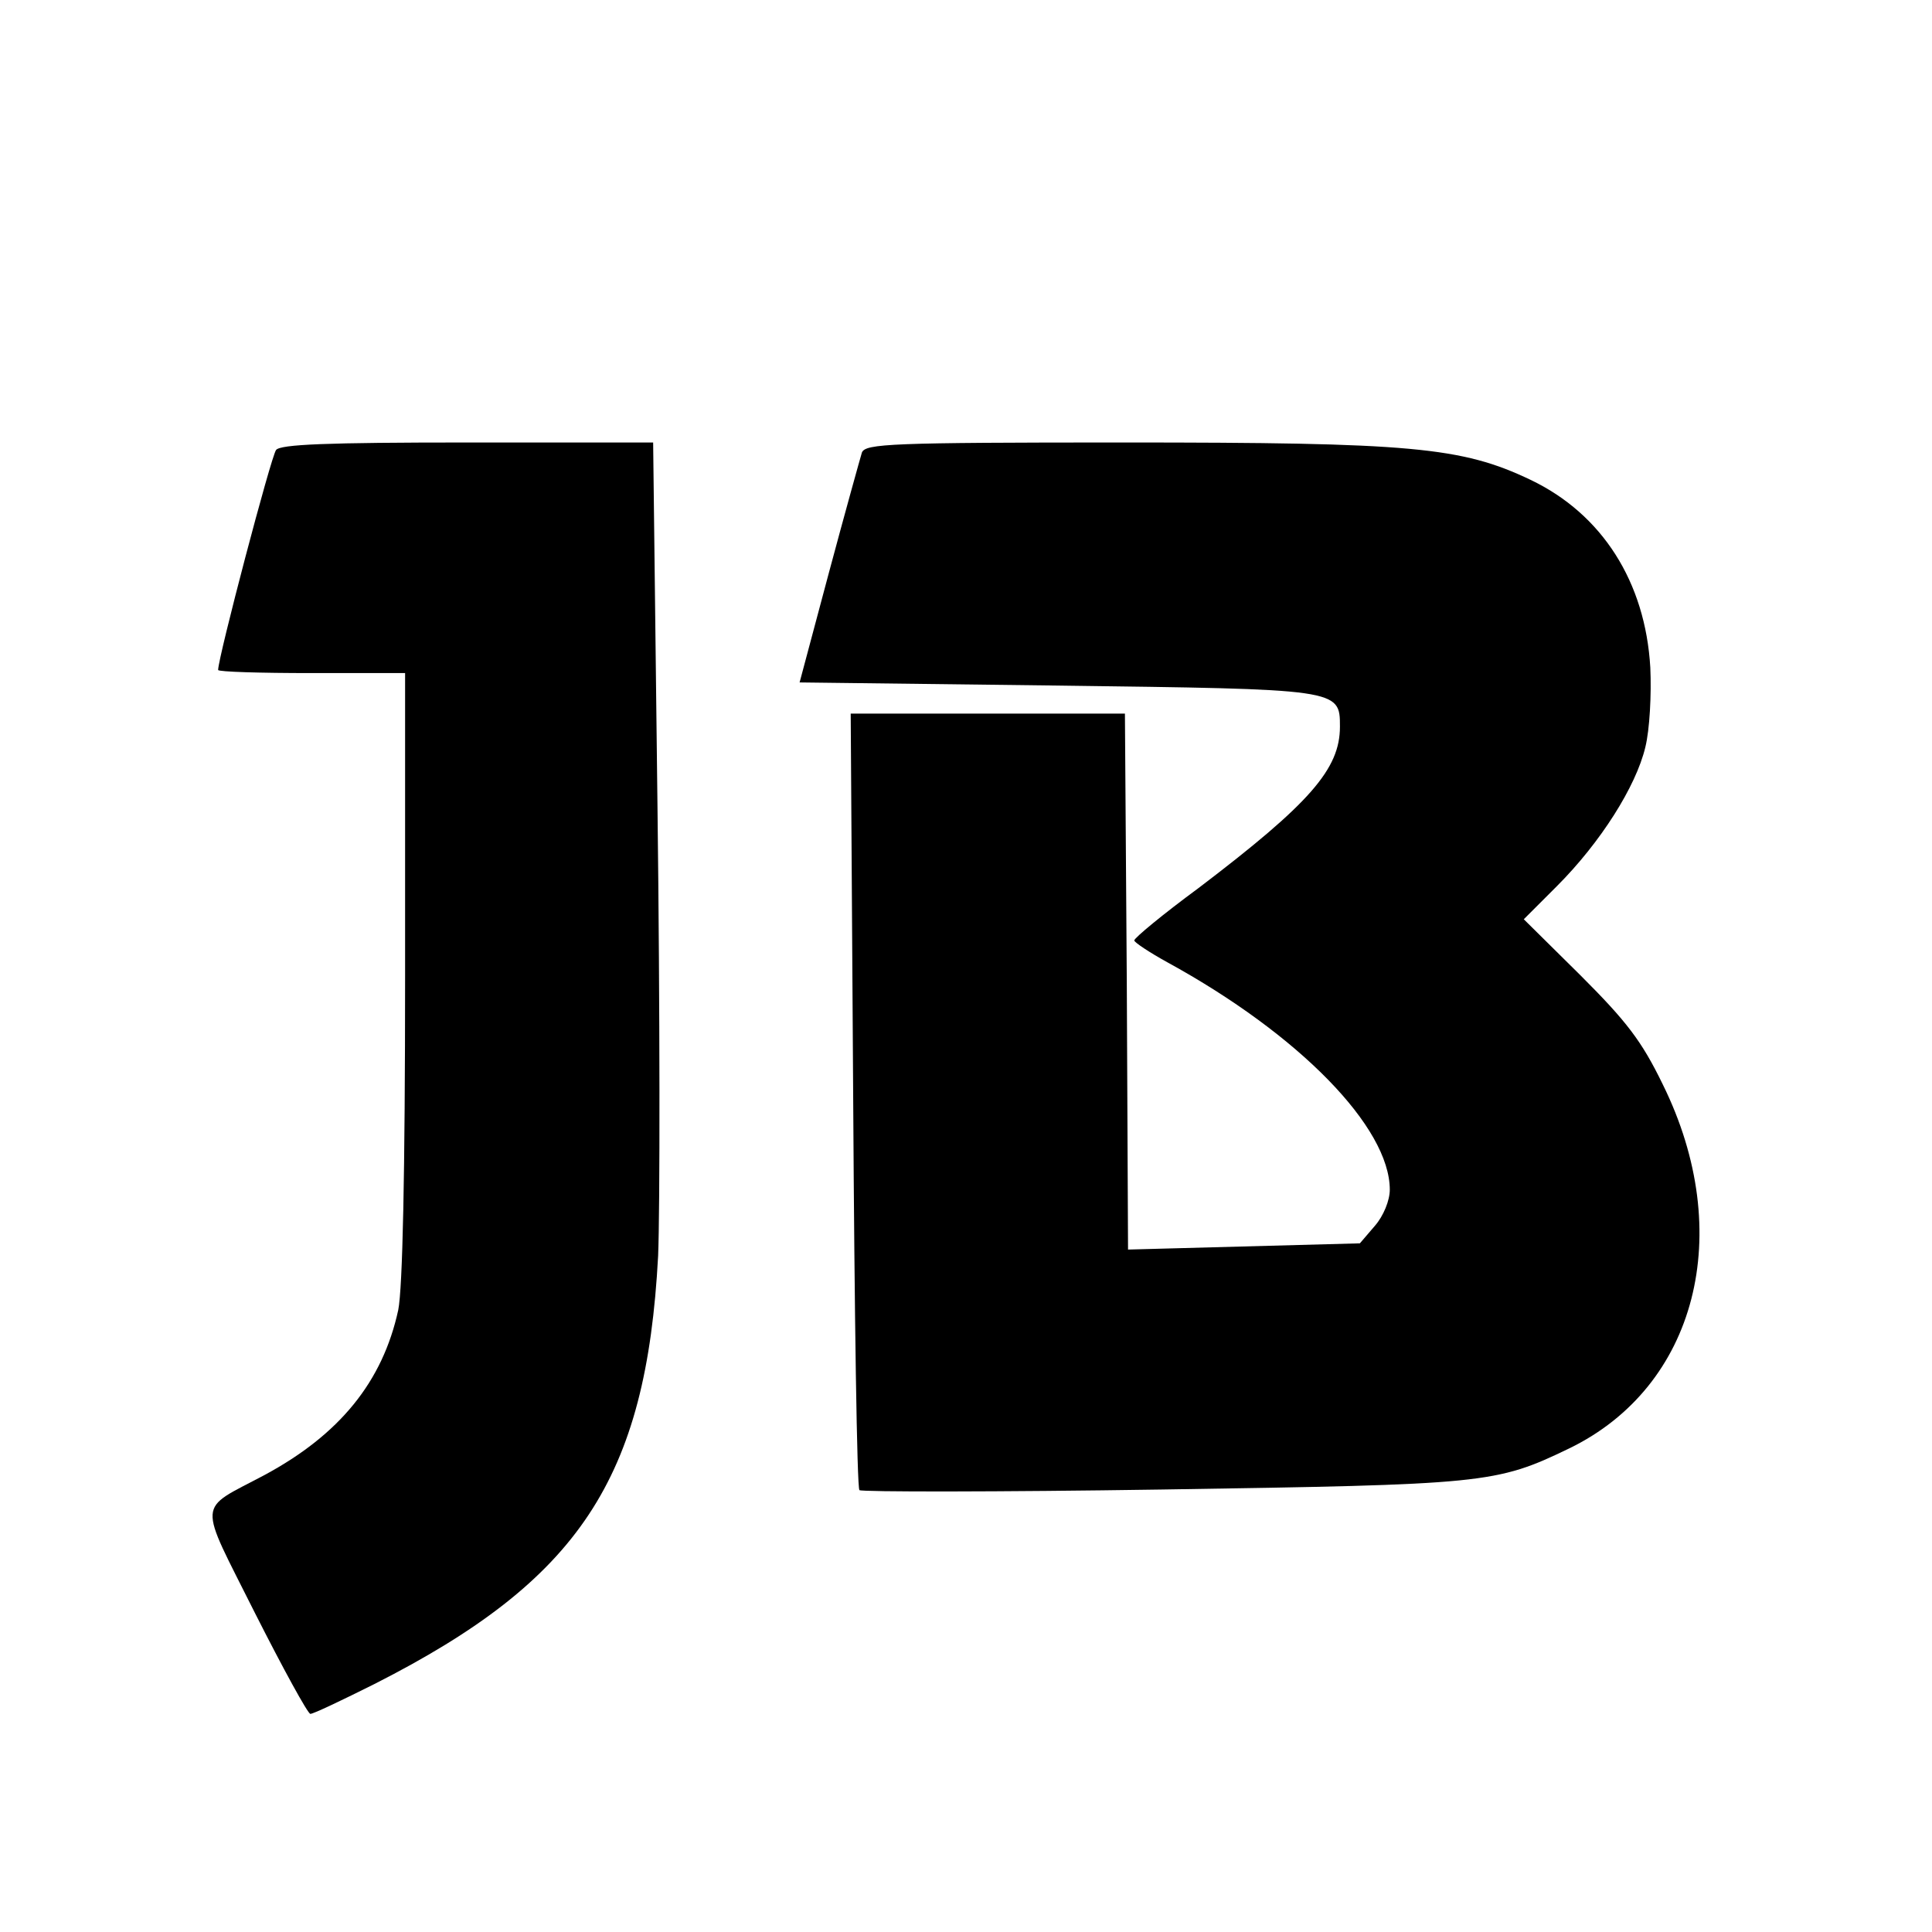 <?xml version="1.0" standalone="no"?>
<!DOCTYPE svg PUBLIC "-//W3C//DTD SVG 20010904//EN"
 "http://www.w3.org/TR/2001/REC-SVG-20010904/DTD/svg10.dtd">
<svg version="1.0" xmlns="http://www.w3.org/2000/svg"
 width="310pt" height="310pt" viewBox="0 0 310 310"
 preserveAspectRatio="xMidYMid meet">
<g transform="translate(0,310) scale(0.1,-0.1)"
fill="#000000" stroke="none">
<path d="M443 2378 c-8 -10 -93 -333 -93 -353 0 -3 68 -5 150 -5 l150 0 0
-485 c0 -320 -4 -502 -11 -537 -25 -115 -94 -200 -215 -265 -109 -58 -107 -37
-15 -221 45 -89 85 -162 89 -162 5 0 51 22 103 48 329 167 436 329 455 687 3
72 3 394 -1 718 l-7 587 -298 0 c-226 0 -300 -3 -307 -12z"/>
<path d="M1383 2374 c-3 -10 -27 -96 -53 -193 l-47 -176 411 -5 c456 -6 456
-5 456 -66 0 -68 -48 -123 -227 -259 -57 -42 -103 -80 -103 -84 0 -3 24 -19
53 -35 212 -116 357 -265 357 -365 0 -17 -10 -42 -24 -58 l-24 -28 -186 -5
-186 -5 -2 430 -3 430 -220 0 -220 0 4 -620 c2 -341 6 -623 10 -626 3 -3 222
-3 486 1 518 8 535 9 653 66 204 99 268 345 150 584 -34 70 -58 101 -132 175
l-91 90 53 53 c70 70 127 160 142 223 7 28 10 85 8 128 -8 137 -77 246 -192
301 -111 53 -192 60 -653 60 -375 0 -414 -2 -420 -16z"/>
</g>
</svg>
